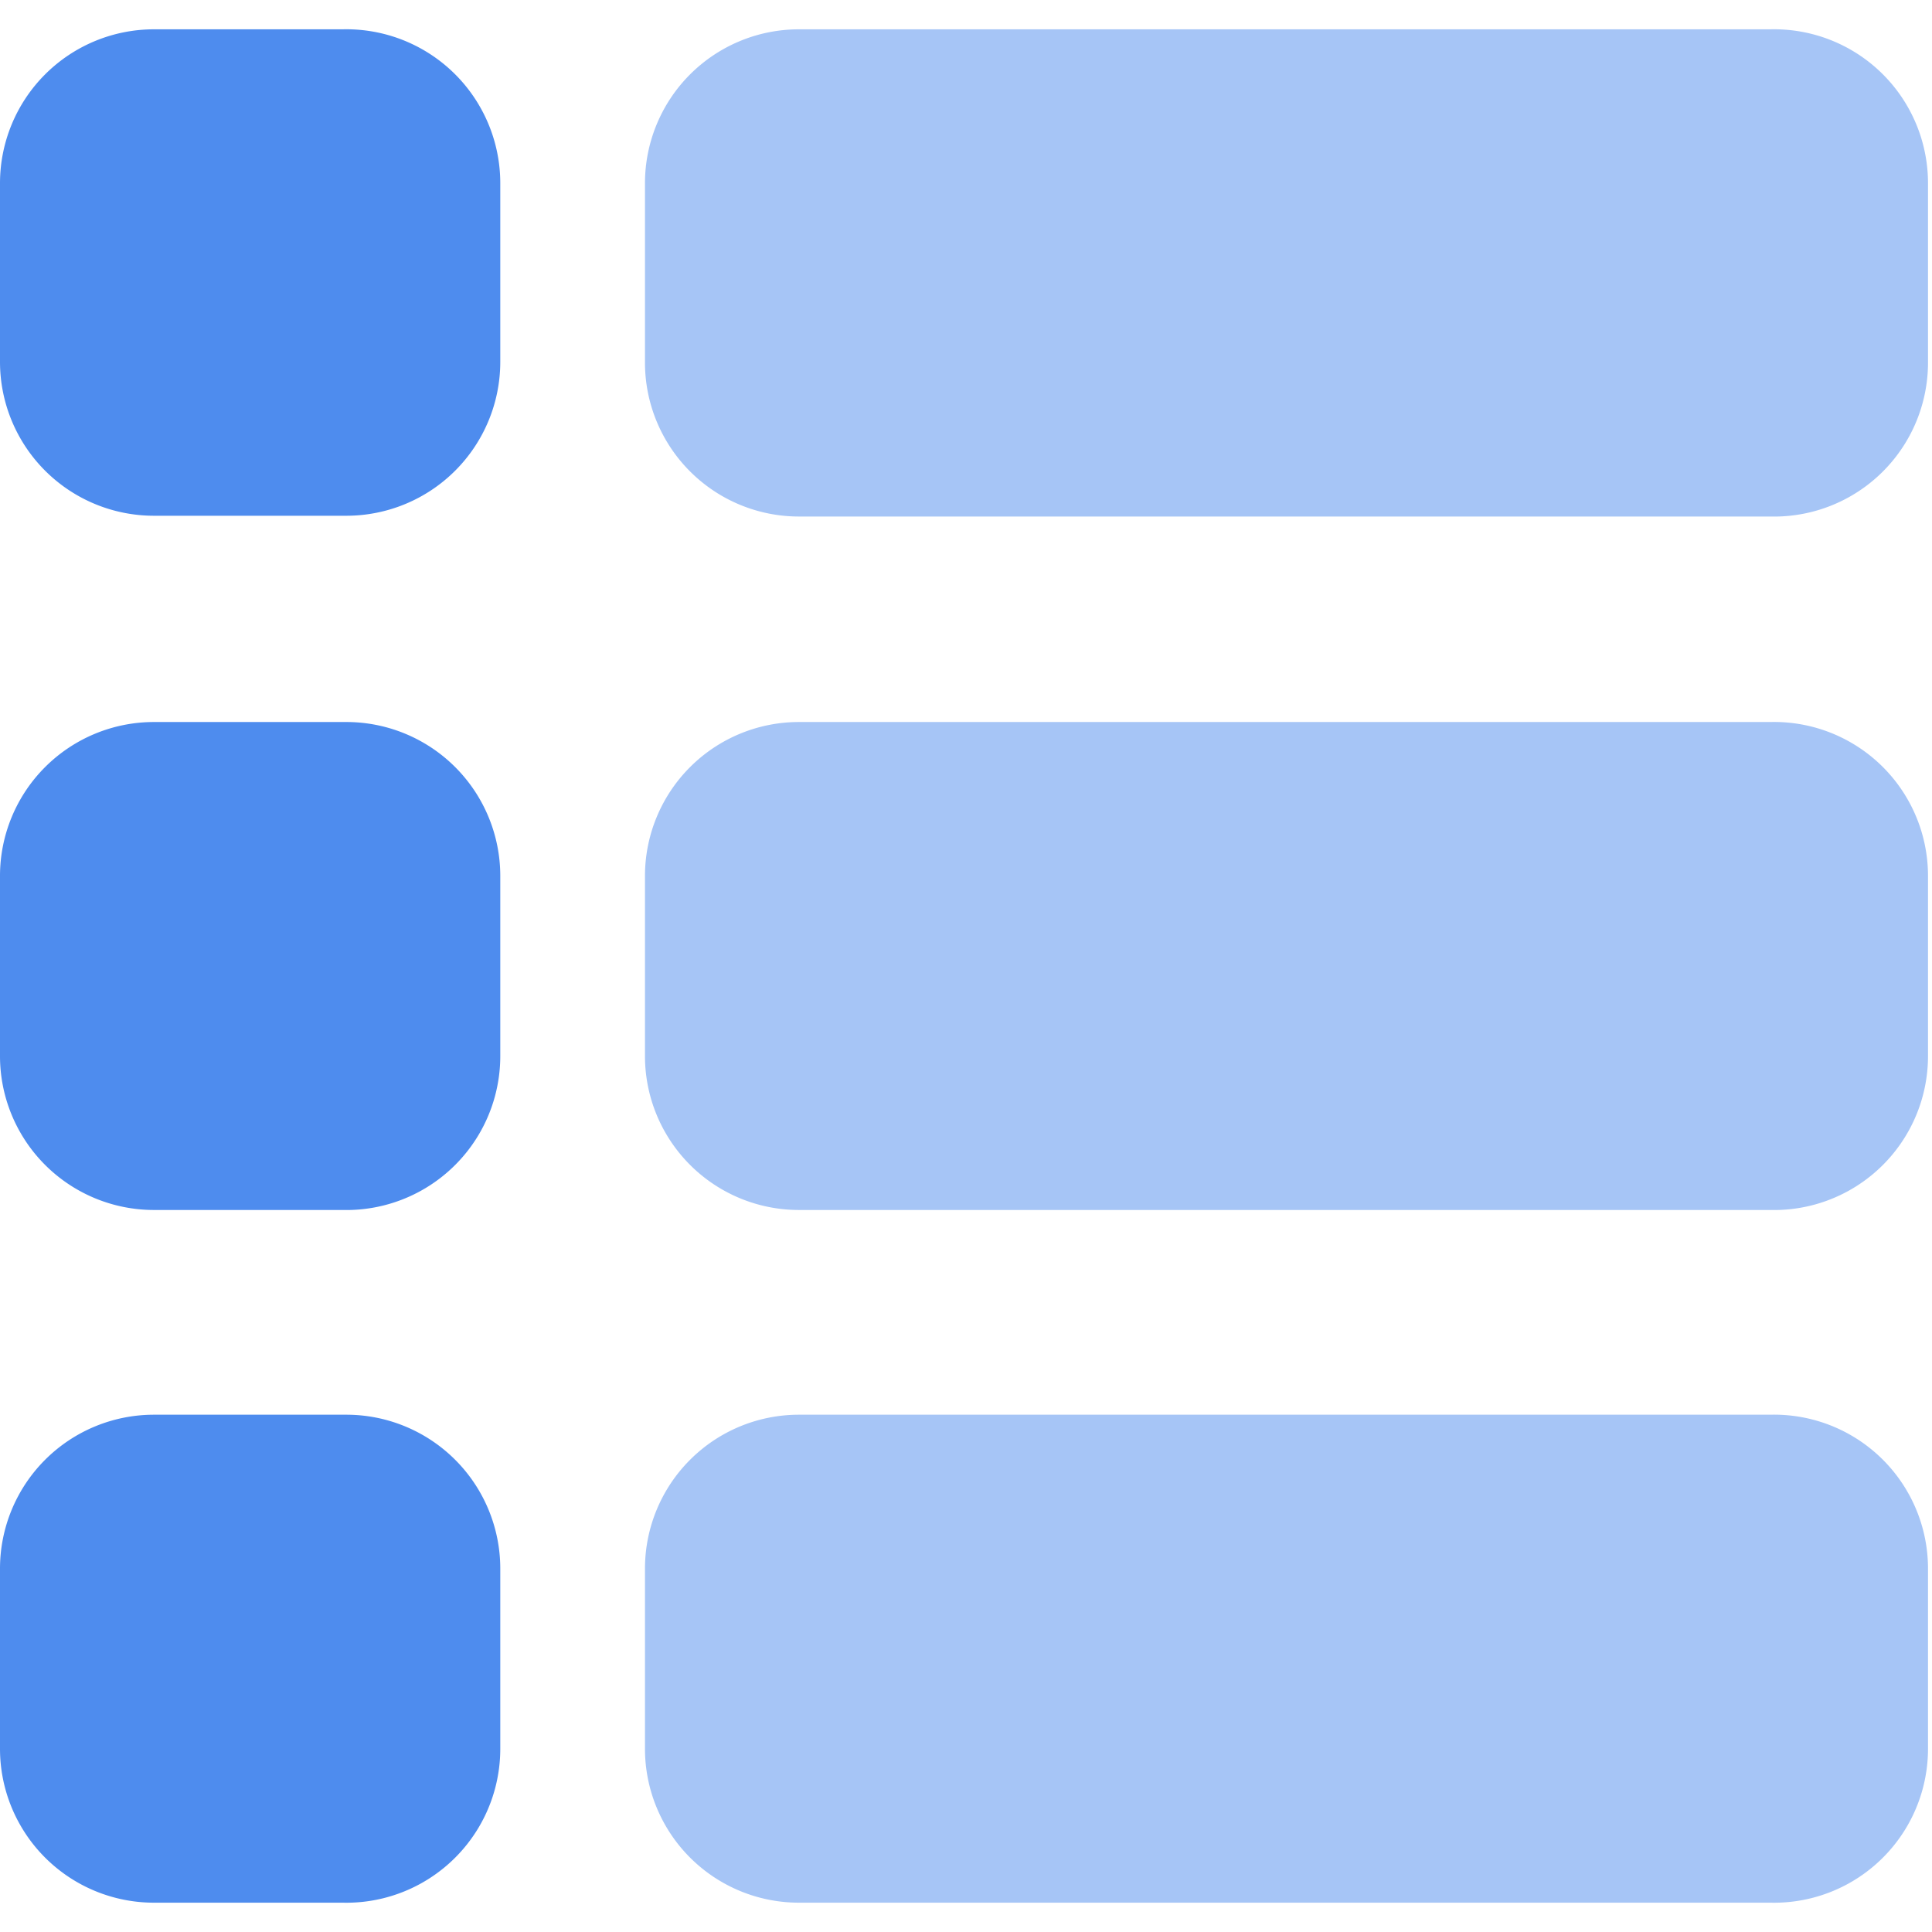 <svg t="1604298914686" class="icon" viewBox="0 0 1056 1024" version="1.1" xmlns="http://www.w3.org/2000/svg" p-id="26685" width="200" height="200"><path d="M273.445 84.164v97.599a84.137 84.137 0 0 1-84.137 84.137H84.137a84.137 84.137 0 0 1-84.137-84.137V84.164a84.137 84.137 0 0 1 84.137-84.137h103.068A84.137 84.137 0 0 1 273.445 84.164z" fill="#4E8CEE" p-id="26686"></path><path d="M967.576 0.027H436.671a84.137 84.137 0 0 0-84.137 84.137v98.02a84.137 84.137 0 0 0 84.137 84.137H967.576a84.137 84.137 0 0 0 86.24-84.137V84.164A84.137 84.137 0 0 0 967.576 0.027z" fill="#A6C5F6" p-id="26687"></path><path d="M187.205 378.643H84.137a84.137 84.137 0 0 0-84.137 84.137v98.44a84.137 84.137 0 0 0 84.137 84.137h103.068a84.137 84.137 0 0 0 86.24-84.137V462.78a84.137 84.137 0 0 0-84.137-84.137z" fill="#4E8CEE" p-id="26688"></path><path d="M967.576 378.643H436.671a84.137 84.137 0 0 0-84.137 84.137v98.44a84.137 84.137 0 0 0 84.137 84.137H967.576a84.137 84.137 0 0 0 86.24-84.137V462.78A84.137 84.137 0 0 0 967.576 378.643z" fill="#A6C5F6" p-id="26689"></path><path d="M187.205 757.26H84.137a84.137 84.137 0 0 0-84.137 84.137v98.44a84.137 84.137 0 0 0 84.137 84.137h103.068a84.137 84.137 0 0 0 86.24-84.137V841.397a84.137 84.137 0 0 0-84.137-84.137z" fill="#4E8CEE" p-id="26690"></path><path d="M967.576 757.26H436.671a84.137 84.137 0 0 0-84.137 84.137v98.44a84.137 84.137 0 0 0 84.137 84.137H967.576a84.137 84.137 0 0 0 86.24-84.137V841.397A84.137 84.137 0 0 0 967.576 757.26z" fill="#A6C5F6" p-id="26691"></path></svg>